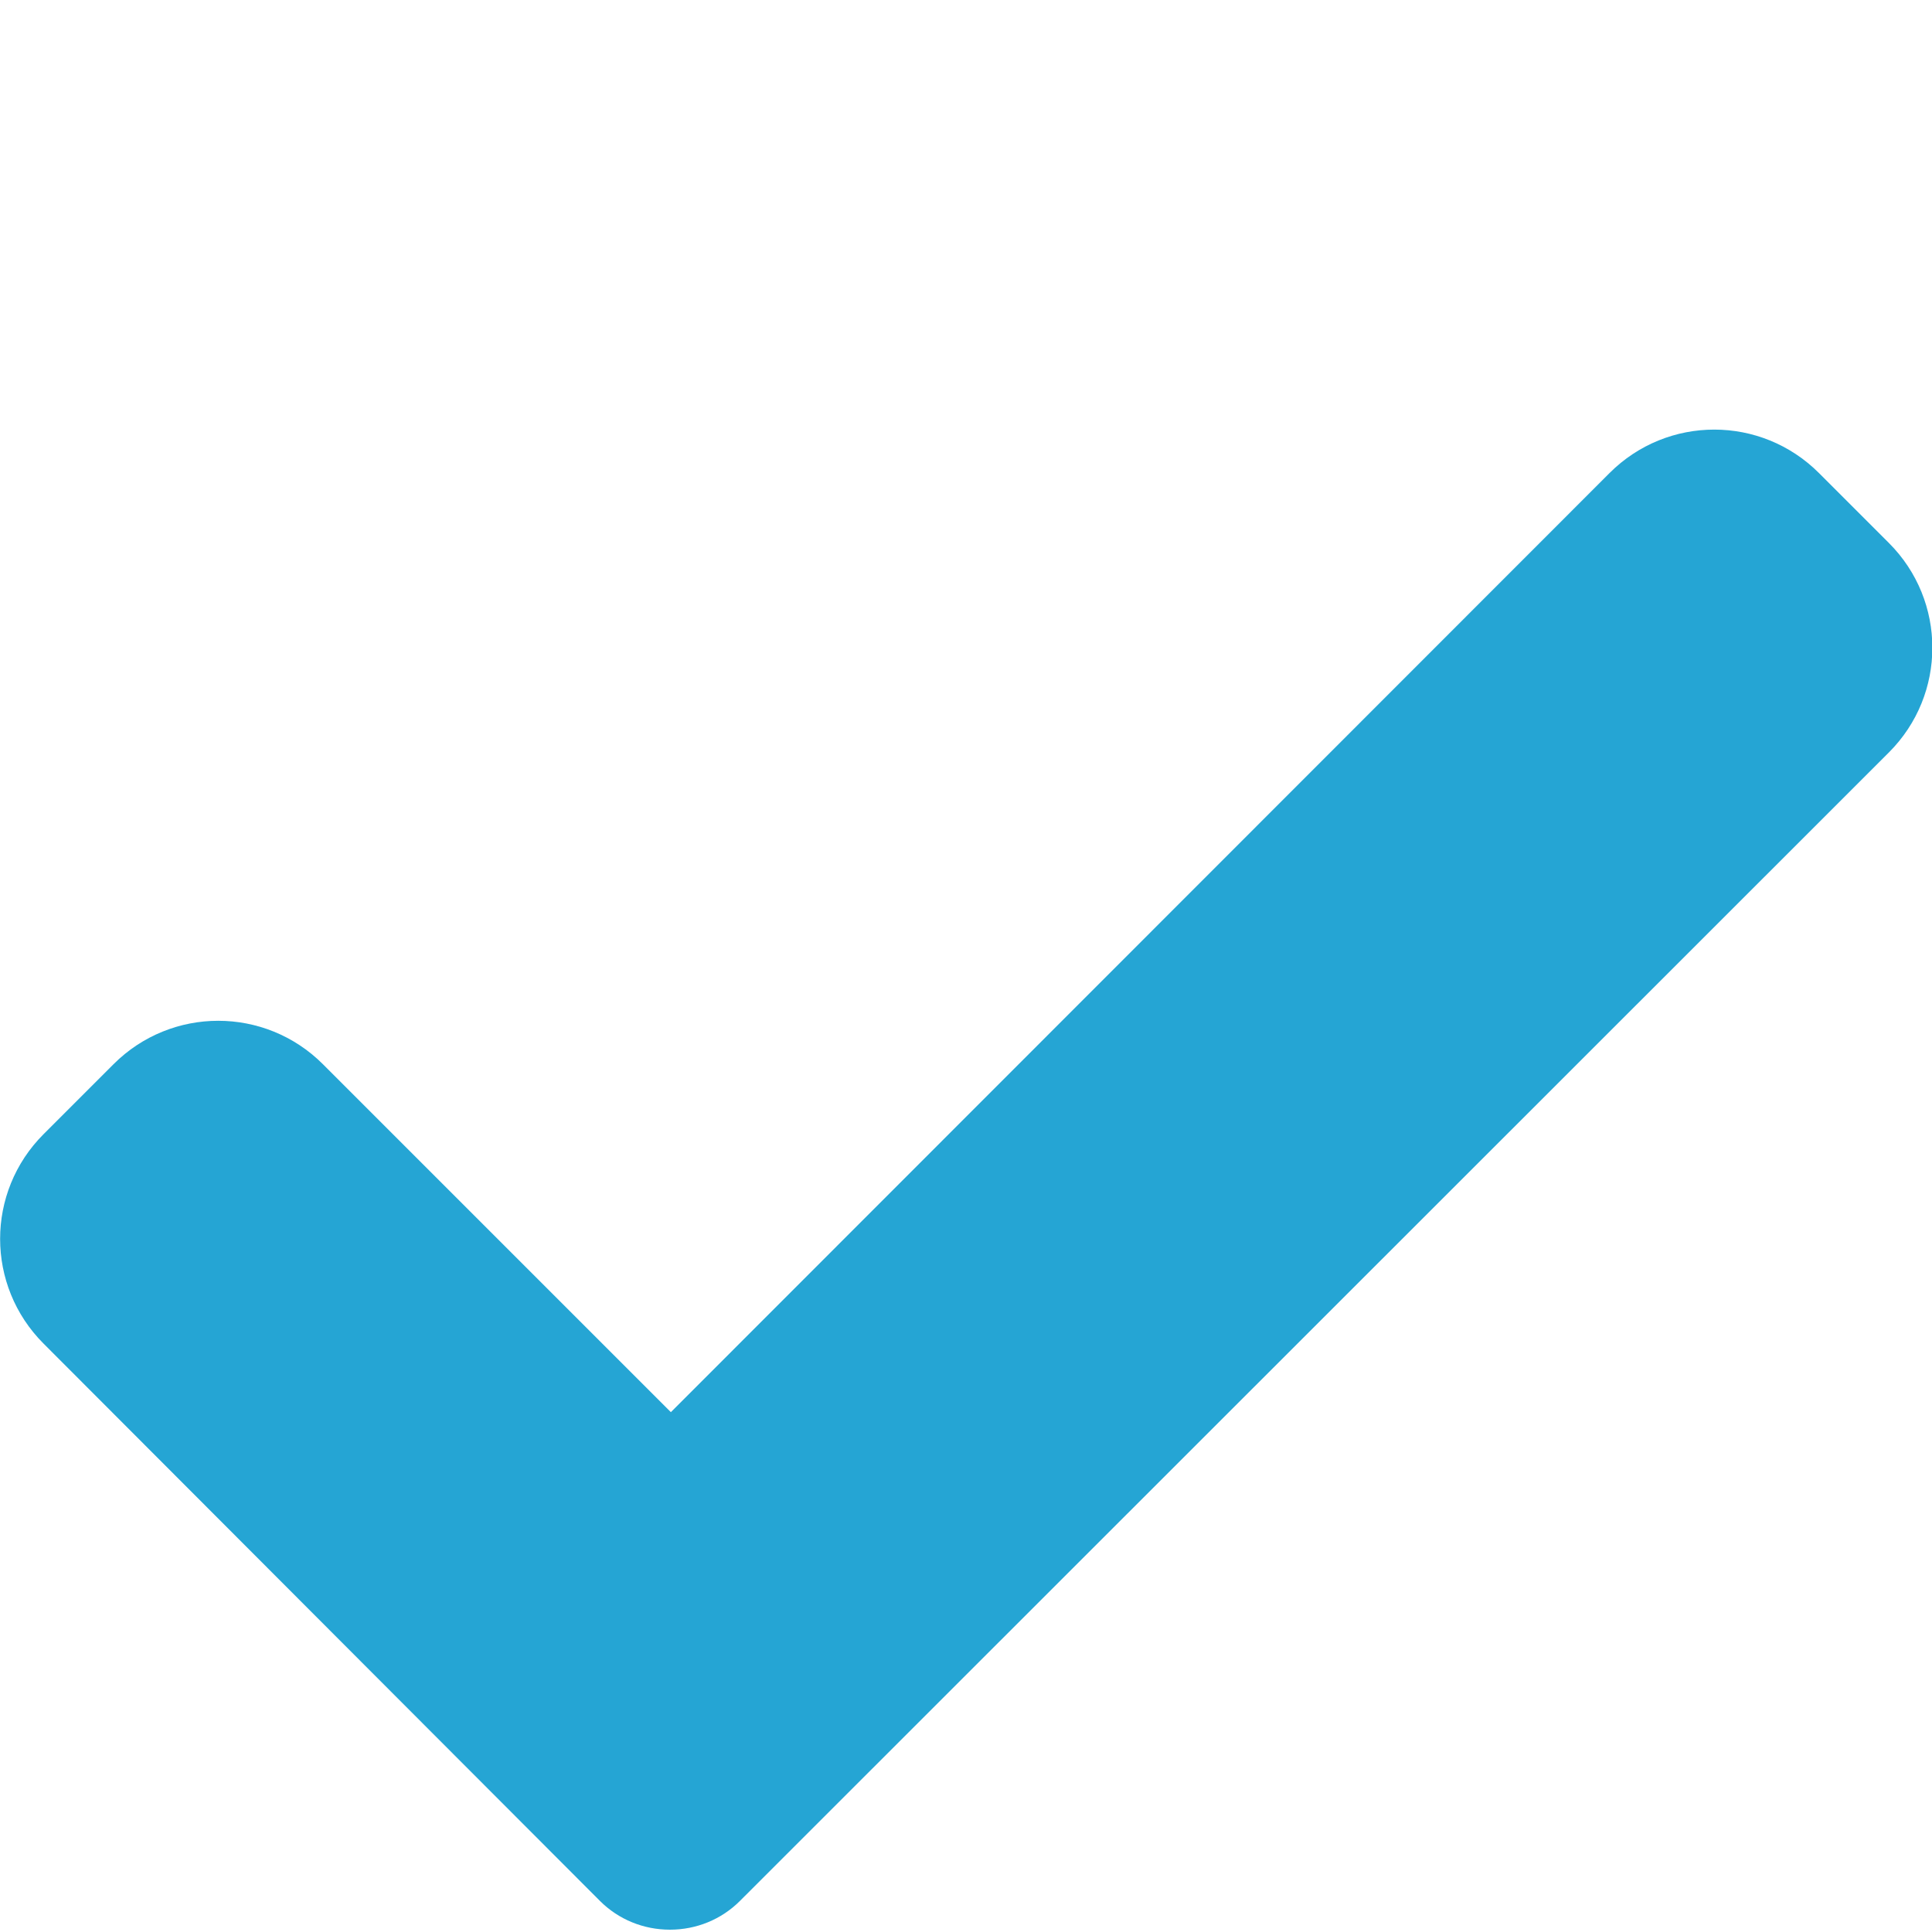 <?xml version="1.0" encoding="UTF-8" standalone="no"?>
<svg
   xmlns:dc="http://purl.org/dc/elements/1.1/"
   xmlns:cc="http://creativecommons.org/ns#"
   xmlns:rdf="http://www.w3.org/1999/02/22-rdf-syntax-ns#"
   xmlns:svg="http://www.w3.org/2000/svg"
   xmlns="http://www.w3.org/2000/svg"
   style="enable-background:new 0 0 417 417;"
   xml:space="preserve"
   viewBox="0 0 417 417"
   y="0px"
   x="0px"
   id="Ebene_1"
   version="1.1"><defs
   id="defs9" />
<style
   id="style2"
   type="text/css">
	.st0{fill:#25A5D4;}
</style>
<path
   style="fill:#25a5d4"
   id="path4"
   d="m 159.7,410.3 c -4,4 -9.4,6.2 -15.1,6.2 -5.7,0 -11.1,-2.2 -15.1,-6.2 L 9.4,290 c -12.5,-12.5 -12.5,-32.7 0,-45.2 l 15.1,-15.1 c 12.5,-12.5 32.7,-12.5 45.2,0 l 75.1,75.1 202.6,-202.7 c 12.5,-12.5 32.7,-12.5 45.2,0 l 15.1,15.1 c 12.5,12.5 12.5,32.7 0,45.2 z"
   class="st0" />
</svg>